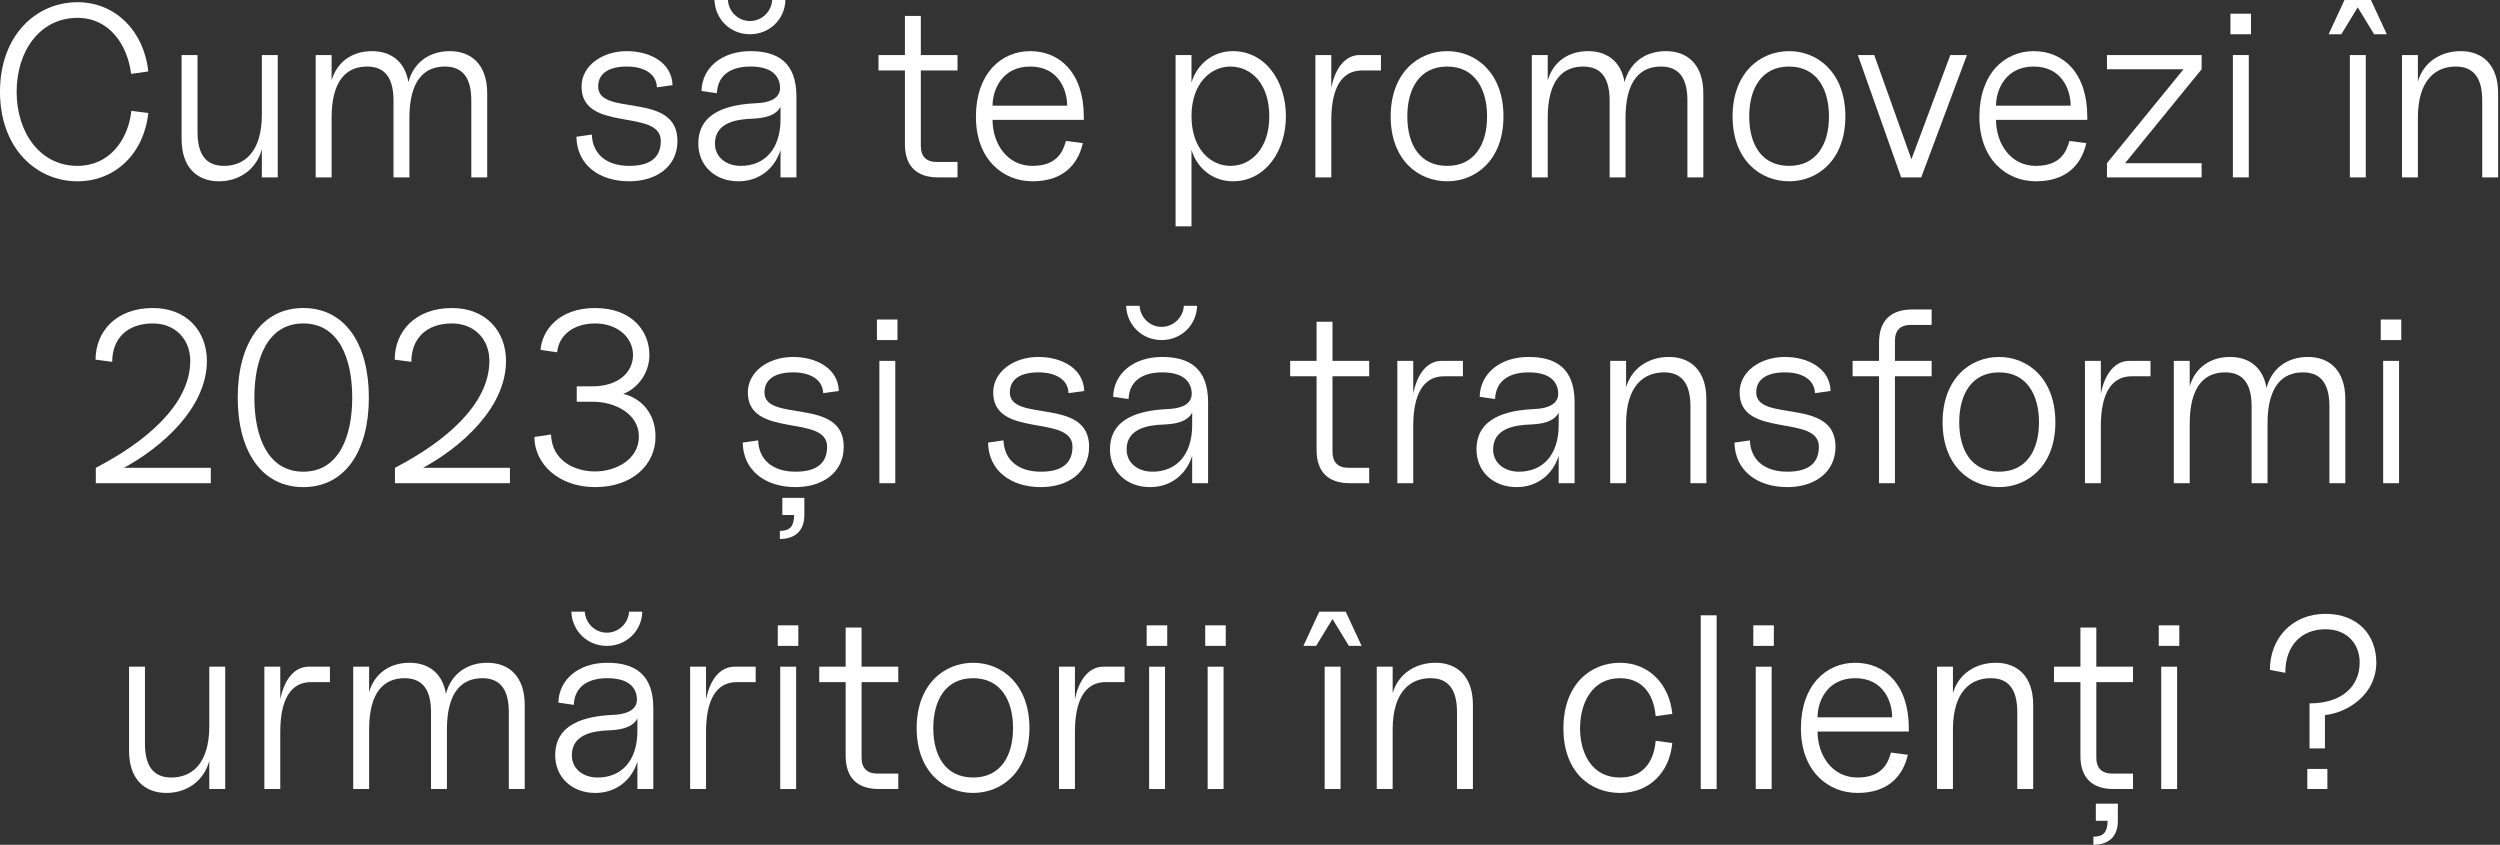 <?xml version="1.0" encoding="UTF-8"?> <svg xmlns="http://www.w3.org/2000/svg" width="654" height="221" viewBox="0 0 654 221" fill="none"><rect x="0" y="0" width="654" height="221" fill="#333333" stroke="none"/> <path d="M20.289 47.426C30.209 47.426 37.697 40.065 38.785 29.569L34.369 28.993C33.537 36.609 28.609 43.394 20.289 43.394C10.368 43.394 4.352 34.561 4.352 24.001C4.352 13.441 10.368 4.672 20.289 4.672C28.609 4.672 33.345 11.712 34.305 19.329L38.785 18.689C37.697 8.192 30.209 0.576 20.289 0.576C9.408 0.576 0 9.28 0 24.001C0 38.721 9.408 47.426 20.289 47.426Z" fill="white"></path> <path d="M57.301 47.426C62.614 47.426 67.094 44.29 68.502 39.041V46.402H72.662V14.4H68.502V29.953C68.502 39.873 63.83 43.394 58.582 43.394C53.781 43.394 51.669 40.257 51.669 34.497V14.4H47.509V36.417C47.509 43.778 51.541 47.426 57.301 47.426Z" fill="white"></path> <path d="M82.588 46.402H86.748V30.849C86.748 20.929 90.716 17.409 96.028 17.409C100.829 17.409 102.941 20.545 102.941 26.305V46.402H107.101V30.849C107.101 20.929 111.069 17.409 116.381 17.409C121.181 17.409 123.293 20.545 123.293 26.305V46.402H127.454V24.385C127.454 17.025 123.421 13.377 117.661 13.377C112.349 13.377 108.189 16.321 106.845 21.505C105.949 16.065 102.237 13.377 97.308 13.377C92.188 13.377 88.156 16.129 86.748 21.057V14.4H82.588V46.402Z" fill="white"></path> <path d="M164.612 47.426C171.717 47.426 177.221 43.586 177.221 36.865C177.221 23.745 156.484 30.657 156.484 22.657C156.484 19.137 159.364 17.409 163.972 17.409C168.26 17.409 171.717 19.137 171.845 22.849L175.941 22.273C175.749 16.321 169.989 13.377 163.972 13.377C157.508 13.377 152.132 17.217 152.132 22.657C152.132 34.817 172.869 28.225 172.869 36.865C172.869 41.666 169.476 43.394 164.612 43.394C158.596 43.394 155.012 40.257 154.82 35.201L150.788 35.777C150.916 43.074 156.676 47.426 164.612 47.426Z" fill="white"></path> <path d="M193.175 47.426C198.552 47.426 202.648 44.162 204.184 39.233V46.402H208.344V25.217C208.344 16.257 203.352 13.377 196.311 13.377C188.823 13.377 183.639 17.729 183.511 23.809L187.543 24.385C187.735 19.649 191.191 17.409 196.311 17.409C200.92 17.409 203.48 19.073 203.992 22.081C204.376 24.321 203.48 26.753 197.783 27.009C190.743 27.329 182.679 29.185 182.679 37.569C182.679 43.202 186.903 47.426 193.175 47.426ZM186.903 0C187.095 5.056 191.063 8.96 196.183 8.96C201.304 8.96 205.336 5.056 205.464 0H202.008C201.816 3.072 199.256 5.504 196.183 5.504C193.111 5.504 190.615 3.072 190.423 0H186.903ZM187.031 37.569C187.031 32.193 192.407 31.169 196.951 31.041C199.384 30.913 202.776 30.529 204.184 27.969V31.169C204.184 39.361 199.704 43.394 193.815 43.394C189.847 43.394 187.031 41.026 187.031 37.569Z" fill="white"></path> <path d="M245.368 46.402H250.488V42.37H245.048C242.296 42.37 240.888 40.897 240.888 38.209V18.433H250.488V14.4H240.888V4.16H236.728V14.4H229.816V18.433H236.728V37.761C236.728 43.394 239.736 46.402 245.368 46.402Z" fill="white"></path> <path d="M270.084 47.426C277.764 47.426 281.924 43.394 283.268 37.441L278.852 36.865C278.084 39.681 276.484 43.394 270.084 43.394C263.363 43.394 259.651 37.441 259.651 31.361H283.524V30.529C283.524 19.009 277.188 13.377 269.508 13.377C261.827 13.377 255.299 19.329 255.299 30.529C255.299 41.73 262.403 47.426 270.084 47.426ZM259.651 27.649C259.651 23.489 262.147 17.409 269.508 17.409C276.868 17.409 279.172 23.489 279.172 27.649H259.651Z" fill="white"></path> <path d="M322.51 47.426C331.15 47.426 336.398 39.361 336.398 30.401C336.398 21.441 331.15 13.377 322.51 13.377C317.134 13.377 313.038 16.961 311.694 21.633V14.4H307.533V59.202H311.694V39.169C313.038 43.842 317.134 47.426 322.51 47.426ZM311.694 30.401C311.694 21.761 316.75 17.409 321.87 17.409C327.31 17.409 332.046 21.889 332.046 30.401C332.046 38.849 327.31 43.394 321.87 43.394C316.75 43.394 311.694 39.041 311.694 30.401Z" fill="white"></path> <path d="M344.105 46.402H348.265V31.489C348.265 23.041 350.953 18.433 356.329 18.433H361.257V14.4H355.689C351.977 14.4 349.289 17.729 348.265 22.977V14.4H344.105V46.402Z" fill="white"></path> <path d="M378.587 47.426C386.14 47.426 393.308 41.794 393.308 30.465C393.308 19.073 386.14 13.377 378.587 13.377C370.971 13.377 363.803 19.073 363.803 30.465C363.803 41.794 370.971 47.426 378.587 47.426ZM368.155 30.465C368.155 23.297 371.291 17.409 378.587 17.409C385.82 17.409 389.02 23.297 389.02 30.465C389.02 37.633 385.82 43.394 378.587 43.394C371.291 43.394 368.155 37.633 368.155 30.465Z" fill="white"></path> <path d="M400.724 46.402H404.884V30.849C404.884 20.929 408.852 17.409 414.165 17.409C418.965 17.409 421.077 20.545 421.077 26.305V46.402H425.237V30.849C425.237 20.929 429.205 17.409 434.517 17.409C439.318 17.409 441.43 20.545 441.43 26.305V46.402H445.59V24.385C445.59 17.025 441.558 13.377 435.797 13.377C430.485 13.377 426.325 16.321 424.981 21.505C424.085 16.065 420.373 13.377 415.445 13.377C410.325 13.377 406.292 16.129 404.884 21.057V14.4H400.724V46.402Z" fill="white"></path> <path d="M468.028 47.426C475.58 47.426 482.749 41.794 482.749 30.465C482.749 19.073 475.58 13.377 468.028 13.377C460.412 13.377 453.244 19.073 453.244 30.465C453.244 41.794 460.412 47.426 468.028 47.426ZM457.596 30.465C457.596 23.297 460.732 17.409 468.028 17.409C475.26 17.409 478.46 23.297 478.46 30.465C478.46 37.633 475.26 43.394 468.028 43.394C460.732 43.394 457.596 37.633 457.596 30.465Z" fill="white"></path> <path d="M497.341 46.402H502.589L514.557 14.4H510.205L500.029 41.666L490.3 14.4H486.012L497.341 46.402Z" fill="white"></path> <path d="M532.593 47.426C540.273 47.426 544.433 43.394 545.777 37.441L541.361 36.865C540.593 39.681 538.993 43.394 532.593 43.394C525.873 43.394 522.16 37.441 522.16 31.361H546.033V30.529C546.033 19.009 539.697 13.377 532.017 13.377C524.337 13.377 517.808 19.329 517.808 30.529C517.808 41.73 524.913 47.426 532.593 47.426ZM522.16 27.649C522.16 23.489 524.657 17.409 532.017 17.409C539.377 17.409 541.681 23.489 541.681 27.649H522.16Z" fill="white"></path> <path d="M551.177 42.69V46.402H575.946V42.69H555.913L575.946 18.113V14.4H551.177V18.113H571.21L551.177 42.69Z" fill="white"></path> <path d="M584.121 46.402H588.281V14.4H584.121V46.402ZM583.481 8.96H588.857V3.584H583.481V8.96Z" fill="white"></path> <path d="M614.73 46.402H618.89V14.4H614.73V46.402ZM609.162 8.96H612.49L616.778 1.92L621.066 8.96H624.395L620.234 0H613.322L609.162 8.96Z" fill="white"></path> <path d="M649.35 26.305V46.402H653.51V24.385C653.51 17.025 649.478 13.377 643.718 13.377C638.47 13.377 633.989 16.257 632.517 21.313V14.4H628.357V46.402H632.517V30.849C632.517 20.929 637.126 17.409 642.438 17.409C647.238 17.409 649.35 20.545 649.35 26.305Z" fill="white"></path> <path d="M25.065 122.372V126.404H55.146V122.372H32.425C42.218 117.06 54.122 106.756 54.122 94.403C54.122 86.723 48.938 80.579 39.977 80.579C30.377 80.579 25.001 86.723 25.001 94.083L29.353 94.659C29.353 88.579 33.257 84.611 39.977 84.611C45.738 84.611 49.77 88.643 49.77 94.403C49.77 105.924 37.929 115.716 25.065 122.372Z" fill="white"></path> <path d="M79.342 127.429C90.223 127.429 96.495 118.084 96.495 104.004C96.495 89.923 90.223 80.579 79.342 80.579C68.462 80.579 62.19 89.923 62.19 104.004C62.19 118.084 68.462 127.429 79.342 127.429ZM66.542 104.004C66.542 93.763 70.062 84.611 79.342 84.611C88.623 84.611 92.143 93.763 92.143 104.004C92.143 114.244 88.623 123.396 79.342 123.396C70.062 123.396 66.542 114.244 66.542 104.004Z" fill="white"></path> <path d="M103.318 122.372V126.404H133.399V122.372H110.678C120.47 117.06 132.375 106.756 132.375 94.403C132.375 86.723 127.19 80.579 118.23 80.579C108.63 80.579 103.254 86.723 103.254 94.083L107.606 94.659C107.606 88.579 111.51 84.611 118.23 84.611C123.99 84.611 128.023 88.643 128.023 94.403C128.023 105.924 116.182 115.716 103.318 122.372Z" fill="white"></path> <path d="M155.675 127.429C165.275 127.429 171.484 121.732 171.484 114.18C171.484 107.972 167.515 104.068 163.035 103.044C166.619 101.7 169.884 97.796 169.884 92.867C169.884 86.595 165.275 80.579 155.675 80.579C146.075 80.579 141.787 86.531 141.403 91.523L145.755 92.163C146.139 87.811 149.915 84.611 155.675 84.611C161.435 84.611 165.595 88.195 165.595 92.867C165.595 97.539 161.563 101.06 155.035 101.06H150.875V105.092H155.035C160.859 105.092 167.131 108.228 167.131 114.18C167.131 120.196 161.115 123.332 155.675 123.332C150.235 123.332 144.347 120.452 144.155 113.668L139.802 114.308C139.802 121.284 146.075 127.429 155.675 127.429Z" fill="white"></path> <path d="M208.114 127.429C215.218 127.429 220.722 123.588 220.722 116.868C220.722 103.748 199.986 110.66 199.986 102.66C199.986 99.139 202.866 97.411 207.474 97.411C211.762 97.411 215.218 99.139 215.346 102.852L219.442 102.276C219.25 96.323 213.49 93.379 207.474 93.379C201.01 93.379 195.633 97.219 195.633 102.66C195.633 114.82 216.37 108.228 216.37 116.868C216.37 121.668 212.978 123.396 208.114 123.396C202.098 123.396 198.514 120.26 198.322 115.204L194.289 115.78C194.417 123.076 200.178 127.429 208.114 127.429ZM204.018 140.997C207.666 140.997 210.418 139.141 210.418 134.725V130.245H204.658V134.725H207.73C207.73 137.605 206.706 138.885 204.018 138.885V140.997Z" fill="white"></path> <path d="M230.046 126.404H234.206V94.403H230.046V126.404ZM229.406 88.963H234.782V83.587H229.406V88.963Z" fill="white"></path> <path d="M272.304 127.429C279.408 127.429 284.912 123.588 284.912 116.868C284.912 103.748 264.175 110.66 264.175 102.66C264.175 99.139 267.055 97.411 271.664 97.411C275.952 97.411 279.408 99.139 279.536 102.852L283.632 102.276C283.44 96.323 277.68 93.379 271.664 93.379C265.199 93.379 259.823 97.219 259.823 102.66C259.823 114.82 280.56 108.228 280.56 116.868C280.56 121.668 277.168 123.396 272.304 123.396C266.287 123.396 262.703 120.26 262.511 115.204L258.479 115.78C258.607 123.076 264.367 127.429 272.304 127.429Z" fill="white"></path> <path d="M300.867 127.429C306.243 127.429 310.339 124.164 311.875 119.236V126.404H316.035V105.22C316.035 96.259 311.043 93.379 304.003 93.379C296.514 93.379 291.33 97.731 291.202 103.812L295.234 104.388C295.426 99.651 298.883 97.411 304.003 97.411C308.611 97.411 311.171 99.076 311.683 102.084C312.067 104.324 311.171 106.756 305.475 107.012C298.435 107.332 290.37 109.188 290.37 117.572C290.37 123.204 294.594 127.429 300.867 127.429ZM294.594 80.003C294.786 85.059 298.755 88.963 303.875 88.963C308.995 88.963 313.027 85.059 313.155 80.003H309.699C309.507 83.075 306.947 85.507 303.875 85.507C300.803 85.507 298.307 83.075 298.115 80.003H294.594ZM294.722 117.572C294.722 112.196 300.099 111.172 304.643 111.044C307.075 110.916 310.467 110.532 311.875 107.972V111.172C311.875 119.364 307.395 123.396 301.507 123.396C297.539 123.396 294.722 121.028 294.722 117.572Z" fill="white"></path> <path d="M353.059 126.404H358.18V122.372H352.739C349.987 122.372 348.579 120.9 348.579 118.212V98.436H358.18V94.403H348.579V84.163H344.419V94.403H337.507V98.436H344.419V117.764C344.419 123.396 347.427 126.404 353.059 126.404Z" fill="white"></path> <path d="M365.543 126.404H369.703V111.492C369.703 103.044 372.391 98.436 377.767 98.436H382.696V94.403H377.127C373.415 94.403 370.727 97.731 369.703 102.98V94.403H365.543V126.404Z" fill="white"></path> <path d="M396.745 127.429C402.121 127.429 406.217 124.164 407.753 119.236V126.404H411.914V105.22C411.914 96.259 406.921 93.379 399.881 93.379C392.393 93.379 387.209 97.731 387.081 103.812L391.113 104.388C391.305 99.651 394.761 97.411 399.881 97.411C404.489 97.411 407.049 99.076 407.561 102.084C407.945 104.324 407.049 106.756 401.353 107.012C394.313 107.332 386.249 109.188 386.249 117.572C386.249 123.204 390.473 127.429 396.745 127.429ZM390.601 117.572C390.601 112.196 395.977 111.172 400.521 111.044C402.953 110.916 406.345 110.532 407.753 107.972V111.172C407.753 119.364 403.273 123.396 397.385 123.396C393.417 123.396 390.601 121.028 390.601 117.572Z" fill="white"></path> <path d="M442.218 106.308V126.404H446.378V104.388C446.378 97.027 442.346 93.379 436.585 93.379C431.337 93.379 426.857 96.259 425.385 101.316V94.403H421.225V126.404H425.385V110.852C425.385 100.932 429.993 97.411 435.305 97.411C440.106 97.411 442.218 100.548 442.218 106.308Z" fill="white"></path> <path d="M467.561 127.429C474.665 127.429 480.169 123.588 480.169 116.868C480.169 103.748 459.432 110.66 459.432 102.66C459.432 99.139 462.312 97.411 466.92 97.411C471.209 97.411 474.665 99.139 474.793 102.852L478.889 102.276C478.697 96.323 472.937 93.379 466.92 93.379C460.456 93.379 455.08 97.219 455.08 102.66C455.08 114.82 475.817 108.228 475.817 116.868C475.817 121.668 472.425 123.396 467.561 123.396C461.544 123.396 457.96 120.26 457.768 115.204L453.736 115.78C453.864 123.076 459.624 127.429 467.561 127.429Z" fill="white"></path> <path d="M491.557 89.603V94.403H484.645V98.436H491.557V126.404H495.717V98.436H505.317V94.403H495.717V89.155C495.717 86.403 497.125 84.995 499.877 84.995H505.317V80.963H500.197C494.565 80.963 491.557 83.971 491.557 89.603Z" fill="white"></path> <path d="M522.968 127.429C530.52 127.429 537.688 121.796 537.688 110.468C537.688 99.076 530.52 93.379 522.968 93.379C515.351 93.379 508.183 99.076 508.183 110.468C508.183 121.796 515.351 127.429 522.968 127.429ZM512.535 110.468C512.535 103.3 515.671 97.411 522.968 97.411C530.2 97.411 533.4 103.3 533.4 110.468C533.4 117.636 530.2 123.396 522.968 123.396C515.671 123.396 512.535 117.636 512.535 110.468Z" fill="white"></path> <path d="M545.424 126.404H549.584V111.492C549.584 103.044 552.273 98.436 557.649 98.436H562.577V94.403H557.009C553.297 94.403 550.608 97.731 549.584 102.98V94.403H545.424V126.404Z" fill="white"></path> <path d="M568.668 126.404H572.828V110.852C572.828 100.932 576.796 97.411 582.108 97.411C586.908 97.411 589.02 100.548 589.02 106.308V126.404H593.181V110.852C593.181 100.932 597.149 97.411 602.461 97.411C607.261 97.411 609.373 100.548 609.373 106.308V126.404H613.533V104.388C613.533 97.027 609.501 93.379 603.741 93.379C598.429 93.379 594.269 96.323 592.924 101.508C592.028 96.067 588.316 93.379 583.388 93.379C578.268 93.379 574.236 96.131 572.828 101.06V94.403H568.668V126.404Z" fill="white"></path> <path d="M623.435 126.404H627.595V94.403H623.435V126.404ZM622.795 88.963H628.171V83.587H622.795V88.963Z" fill="white"></path> <path d="M43.551 207.431C48.863 207.431 53.343 204.295 54.751 199.047V206.407H58.912V174.406H54.751V189.959C54.751 199.879 50.079 203.399 44.831 203.399C40.031 203.399 37.919 200.263 37.919 194.503V174.406H33.759V196.423C33.759 203.783 37.791 207.431 43.551 207.431Z" fill="white"></path> <path d="M69.157 206.407H73.318V191.495C73.318 183.046 76.006 178.438 81.382 178.438H86.31V174.406H80.742C77.03 174.406 74.342 177.734 73.318 182.982V174.406H69.157V206.407Z" fill="white"></path> <path d="M92.401 206.407H96.561V190.855C96.561 180.934 100.529 177.414 105.841 177.414C110.641 177.414 112.753 180.55 112.753 186.311V206.407H116.914V190.855C116.914 180.934 120.882 177.414 126.194 177.414C130.994 177.414 133.106 180.55 133.106 186.311V206.407H137.266V184.391C137.266 177.03 133.234 173.382 127.474 173.382C122.162 173.382 118.002 176.326 116.658 181.51C115.762 176.07 112.049 173.382 107.121 173.382C102.001 173.382 97.969 176.134 96.561 181.062V174.406H92.401V206.407Z" fill="white"></path> <path d="M155.737 207.431C161.113 207.431 165.209 204.167 166.745 199.239V206.407H170.905V185.223C170.905 176.262 165.913 173.382 158.873 173.382C151.384 173.382 146.2 177.734 146.072 183.815L150.104 184.391C150.296 179.654 153.752 177.414 158.873 177.414C163.481 177.414 166.041 179.078 166.553 182.086C166.937 184.327 166.041 186.759 160.345 187.015C153.304 187.335 145.24 189.191 145.24 197.575C145.24 203.207 149.464 207.431 155.737 207.431ZM149.464 160.006C149.656 165.062 153.624 168.966 158.745 168.966C163.865 168.966 167.897 165.062 168.025 160.006H164.569C164.377 163.078 161.817 165.51 158.745 165.51C155.672 165.51 153.176 163.078 152.984 160.006H149.464ZM149.592 197.575C149.592 192.199 154.968 191.175 159.513 191.047C161.945 190.919 165.337 190.535 166.745 187.975V191.175C166.745 199.367 162.265 203.399 156.377 203.399C152.408 203.399 149.592 201.031 149.592 197.575Z" fill="white"></path> <path d="M180.536 206.407H184.697V191.495C184.697 183.046 187.385 178.438 192.761 178.438H197.689V174.406H192.121C188.409 174.406 185.721 177.734 184.697 182.982V174.406H180.536V206.407Z" fill="white"></path> <path d="M204.107 206.407H208.267V174.406H204.107V206.407ZM203.467 168.966H208.843V163.59H203.467V168.966Z" fill="white"></path> <path d="M229.868 206.407H234.988V202.375H229.548C226.796 202.375 225.387 200.903 225.387 198.215V178.438H234.988V174.406H225.387V164.166H221.227V174.406H214.315V178.438H221.227V197.767C221.227 203.399 224.235 206.407 229.868 206.407Z" fill="white"></path> <path d="M254.583 207.431C262.135 207.431 269.303 201.799 269.303 190.471C269.303 179.078 262.135 173.382 254.583 173.382C246.967 173.382 239.798 179.078 239.798 190.471C239.798 201.799 246.967 207.431 254.583 207.431ZM244.151 190.471C244.151 183.302 247.287 177.414 254.583 177.414C261.815 177.414 265.015 183.302 265.015 190.471C265.015 197.639 261.815 203.399 254.583 203.399C247.287 203.399 244.151 197.639 244.151 190.471Z" fill="white"></path> <path d="M277.04 206.407H281.2V191.495C281.2 183.046 283.888 178.438 289.264 178.438H294.192V174.406H288.624C284.912 174.406 282.224 177.734 281.2 182.982V174.406H277.04V206.407Z" fill="white"></path> <path d="M300.611 206.407H304.771V174.406H300.611V206.407ZM299.971 168.966H305.347V163.59H299.971V168.966Z" fill="white"></path> <path d="M315.924 206.407H320.084V174.406H315.924V206.407ZM315.284 168.966H320.66V163.59H315.284V168.966Z" fill="white"></path> <path d="M346.533 206.407H350.693V174.406H346.533V206.407ZM340.965 168.966H344.293L348.581 161.926L352.869 168.966H356.198L352.037 160.006H345.125L340.965 168.966Z" fill="white"></path> <path d="M381.153 186.311V206.407H385.313V184.391C385.313 177.03 381.281 173.382 375.521 173.382C370.273 173.382 365.792 176.262 364.32 181.318V174.406H360.16V206.407H364.32V190.855C364.32 180.934 368.929 177.414 374.241 177.414C379.041 177.414 381.153 180.55 381.153 186.311Z" fill="white"></path> <path d="M423.776 207.431C431.457 207.431 436.769 202.055 437.473 194.375L433.121 193.799C432.673 199.239 429.857 203.399 423.776 203.399C416.416 203.399 413.344 197.063 413.344 190.535C413.344 184.007 416.416 177.414 423.776 177.414C429.857 177.414 432.673 181.894 433.121 187.335L437.473 186.759C436.769 179.142 431.457 173.382 423.776 173.382C416.096 173.382 408.992 179.014 408.992 190.535C408.992 202.055 416.096 207.431 423.776 207.431Z" fill="white"></path> <path d="M444.913 206.407H449.073V160.966H444.913V206.407Z" fill="white"></path> <path d="M459.304 206.407H463.464V174.406H459.304V206.407ZM458.664 168.966H464.04V163.59H458.664V168.966Z" fill="white"></path> <path d="M485.904 207.431C493.584 207.431 497.744 203.399 499.088 197.447L494.672 196.871C493.904 199.687 492.304 203.399 485.904 203.399C479.183 203.399 475.471 197.447 475.471 191.367H499.344V190.535C499.344 179.014 493.008 173.382 485.328 173.382C477.647 173.382 471.119 179.334 471.119 190.535C471.119 201.735 478.223 207.431 485.904 207.431ZM475.471 187.655C475.471 183.494 477.967 177.414 485.328 177.414C492.688 177.414 494.992 183.494 494.992 187.655H475.471Z" fill="white"></path> <path d="M527.721 186.311V206.407H531.881V184.391C531.881 177.03 527.849 173.382 522.088 173.382C516.84 173.382 512.36 176.262 510.888 181.318V174.406H506.728V206.407H510.888V190.855C510.888 180.934 515.496 177.414 520.808 177.414C525.609 177.414 527.721 180.55 527.721 186.311Z" fill="white"></path> <path d="M552.879 206.407H557.999V202.375H552.559C549.807 202.375 548.399 200.903 548.399 198.215V178.438H557.999V174.406H548.399V164.166H544.239V174.406H537.326V178.438H544.239V197.767C544.239 203.399 547.247 206.407 552.879 206.407ZM547.631 221C551.279 221 554.031 219.144 554.031 214.728V210.247H548.271V214.728H551.343C551.343 217.608 550.319 218.888 547.631 218.888V221Z" fill="white"></path> <path d="M565.37 206.407H569.53V174.406H565.37V206.407ZM564.73 168.966H570.106V163.59H564.73V168.966Z" fill="white"></path> <path d="M604.172 184.007V195.783H608.204V187.079C614.348 186.375 621.644 181.574 621.644 173.318C621.644 166.278 616.972 160.582 608.332 160.582C599.692 160.582 593.804 166.918 593.804 175.238L597.836 176.006C597.836 168.646 602.252 164.614 608.332 164.614C614.092 164.614 617.292 168.518 617.292 173.318C617.292 179.398 612.812 184.007 604.172 184.007ZM603.596 206.407H608.844V201.159H603.596V206.407Z" fill="white"></path> </svg> 